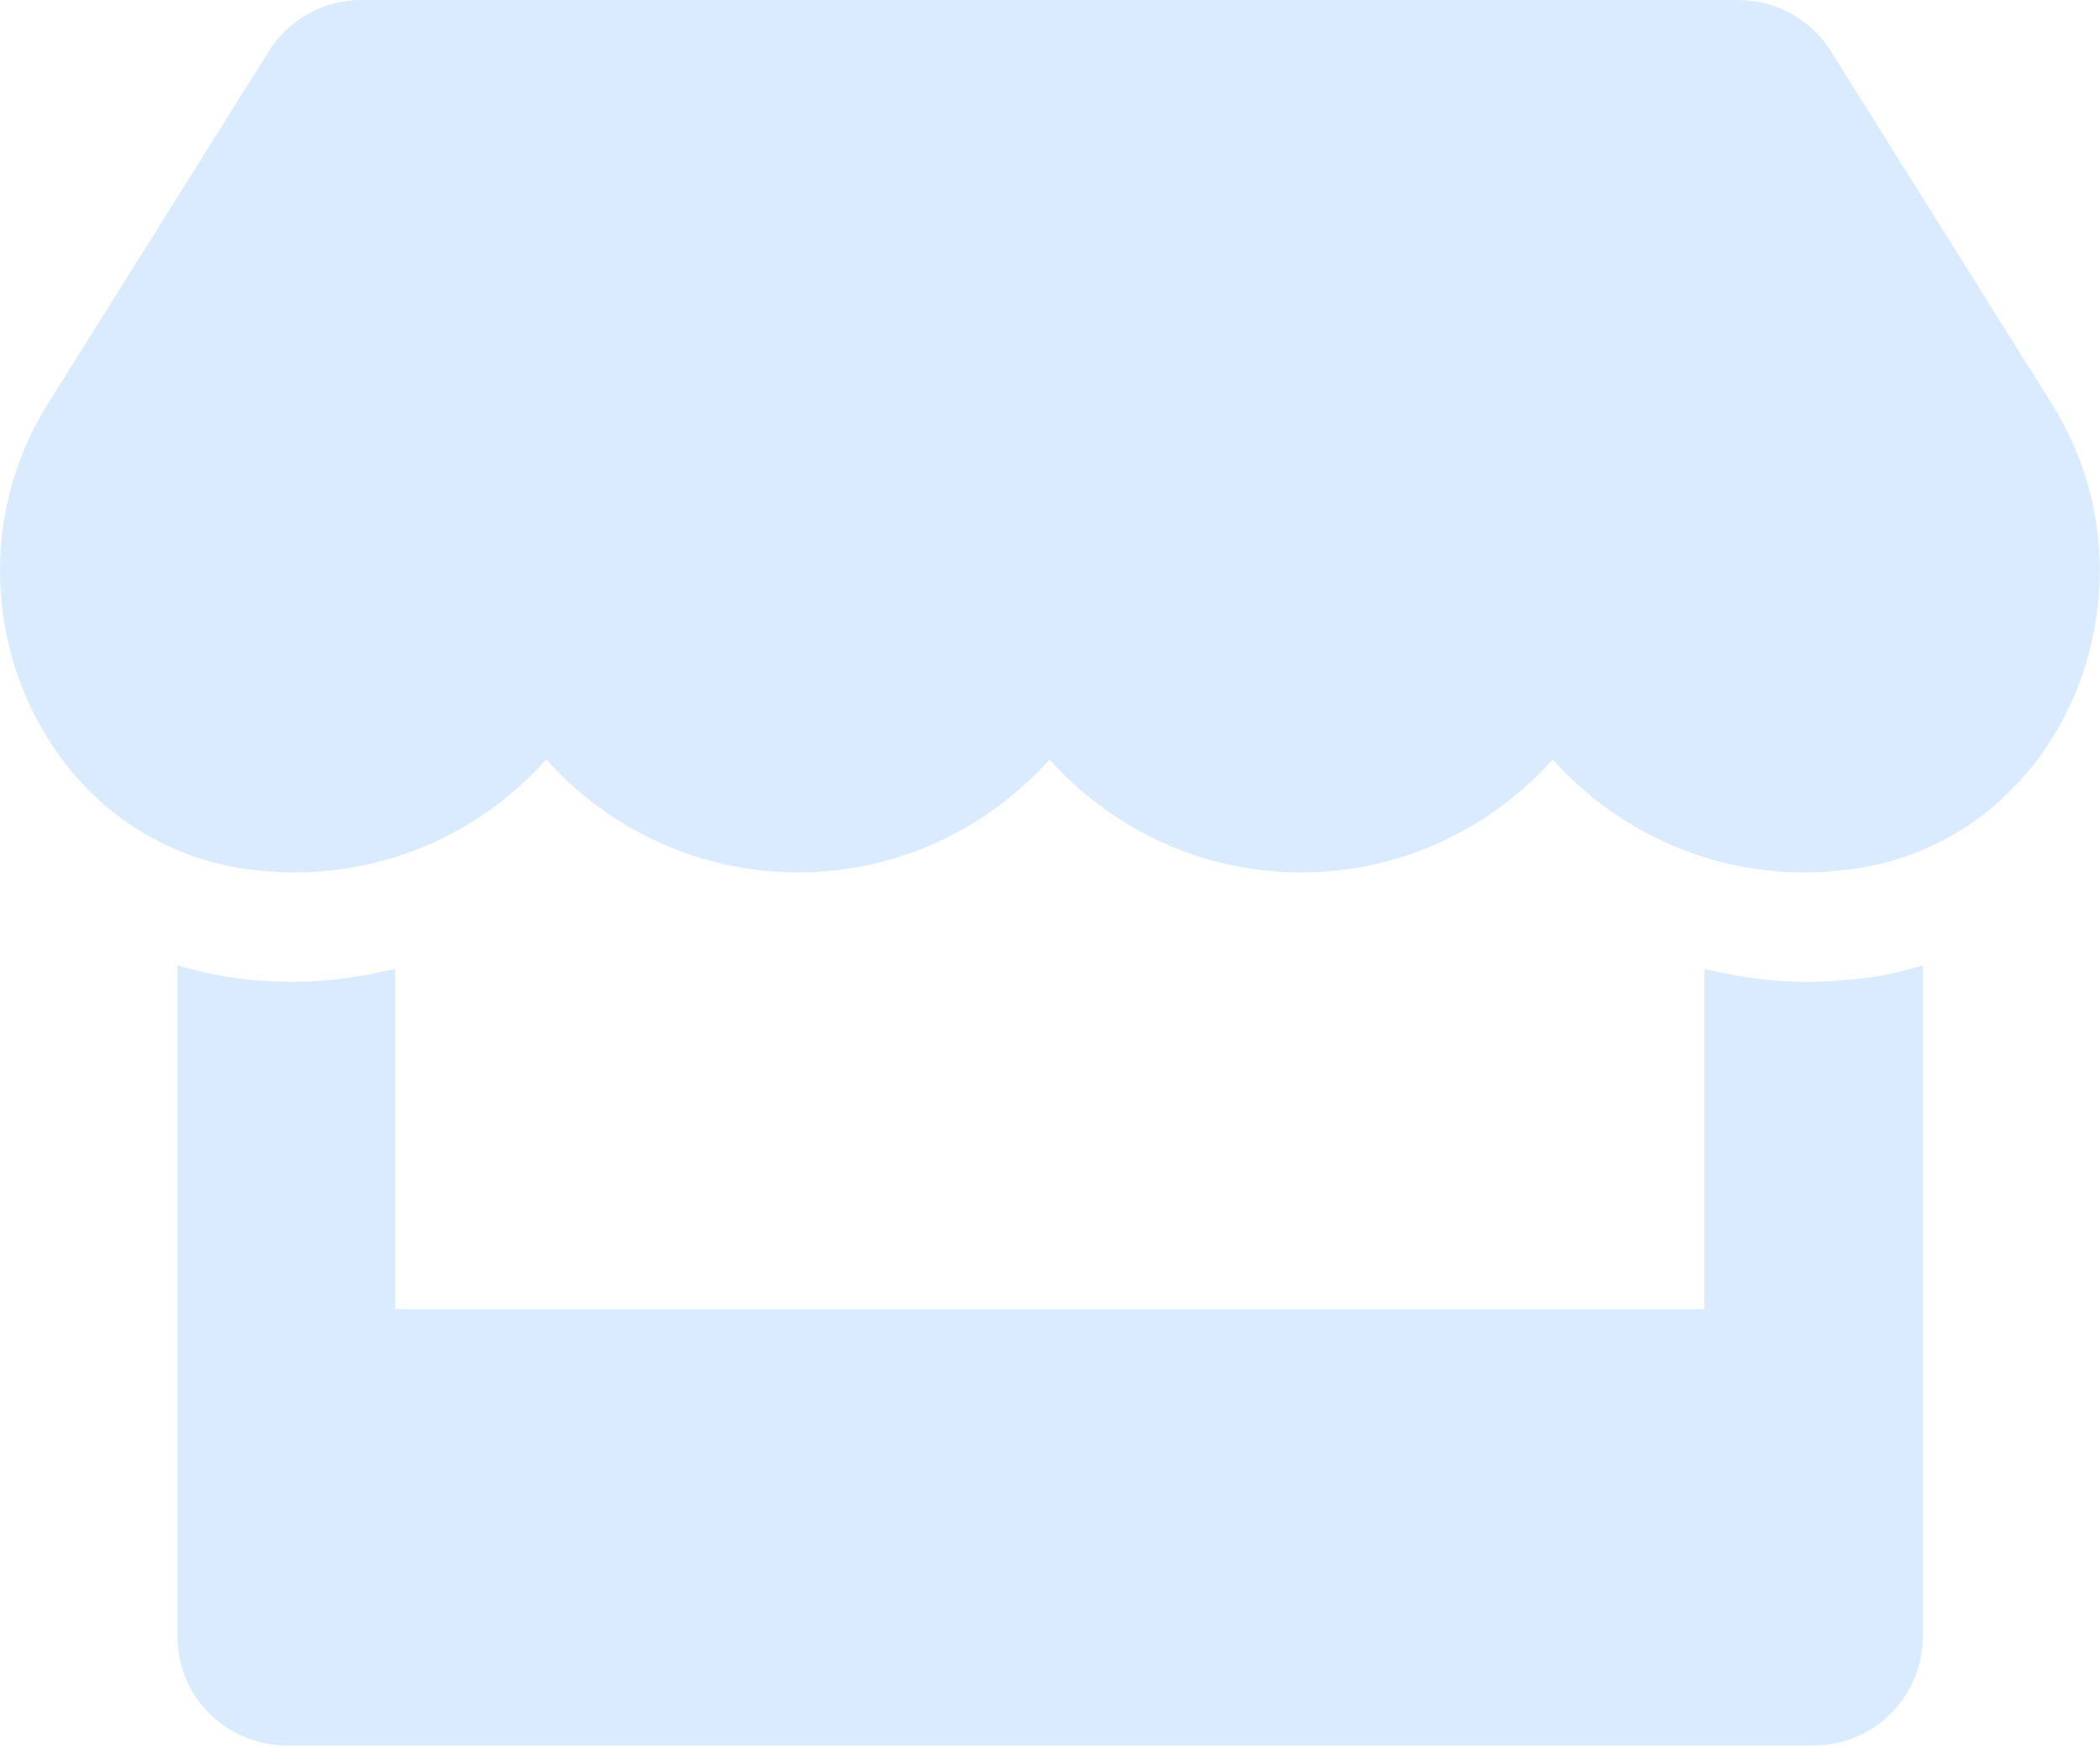 <?xml version="1.0" encoding="UTF-8"?> <svg xmlns="http://www.w3.org/2000/svg" width="25" height="21" viewBox="0 0 25 21" fill="none"><path d="M24.43 4.813L21.796 0.609C21.56 0.231 21.142 0 20.696 0H4.3C3.853 0 3.435 0.231 3.2 0.609L0.566 4.813C-0.794 6.985 0.412 10.004 2.952 10.349C3.135 10.373 3.322 10.386 3.508 10.386C4.71 10.386 5.773 9.858 6.503 9.042C7.234 9.858 8.301 10.386 9.499 10.386C10.7 10.386 11.763 9.858 12.494 9.042C13.224 9.858 14.291 10.386 15.489 10.386C16.69 10.386 17.753 9.858 18.484 9.042C19.218 9.858 20.282 10.386 21.479 10.386C21.67 10.386 21.852 10.373 22.035 10.349C24.584 10.008 25.793 6.989 24.43 4.813ZM21.487 11.688C21.081 11.688 20.68 11.627 20.29 11.534V15.584H4.706V11.534C4.316 11.623 3.914 11.688 3.508 11.688C3.265 11.688 3.017 11.672 2.778 11.64C2.55 11.607 2.327 11.554 2.112 11.493V19.48C2.112 20.199 2.693 20.779 3.411 20.779H21.593C22.311 20.779 22.891 20.199 22.891 19.48V11.493C22.672 11.558 22.453 11.611 22.226 11.64C21.978 11.672 21.735 11.688 21.487 11.688Z" fill="#DBEBFF"></path></svg> 